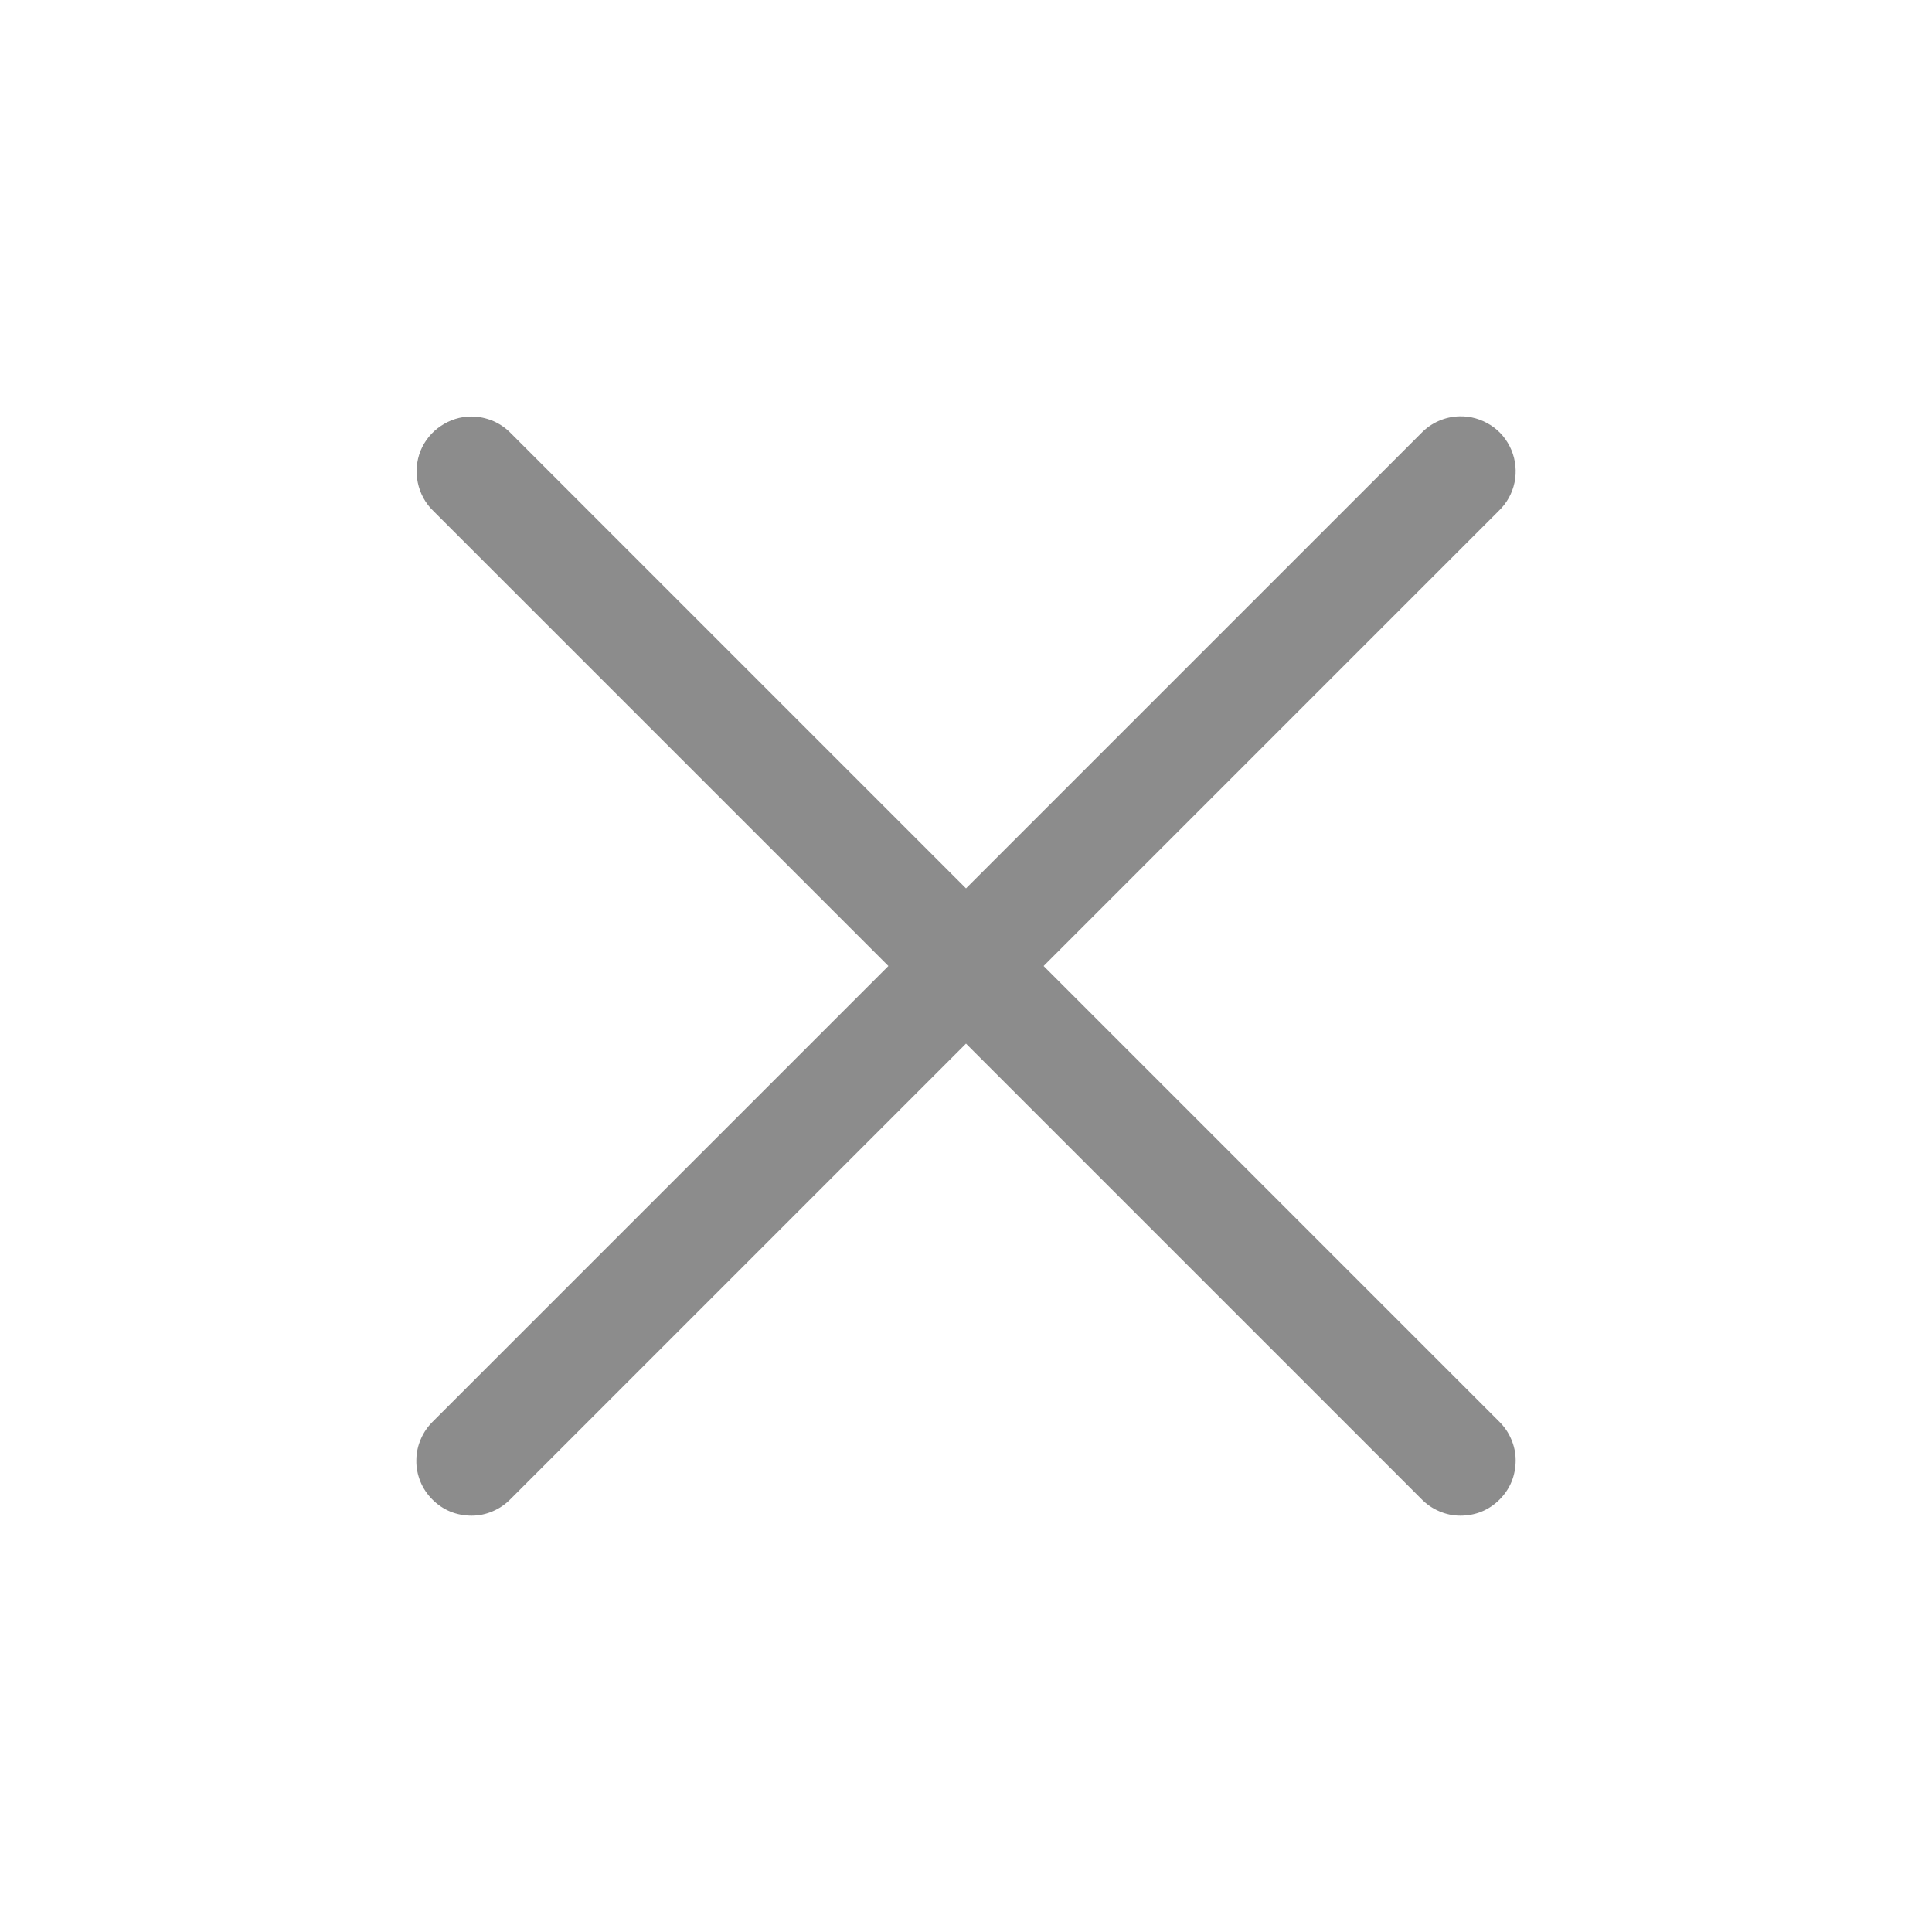 <svg width="12" height="12" viewBox="0 0 12 12" fill="none" xmlns="http://www.w3.org/2000/svg">
<g opacity="0.5">
<path d="M9.065 2.586C8.975 2.588 8.889 2.626 8.827 2.691L6 5.518L3.173 2.691C3.141 2.658 3.103 2.632 3.061 2.614C3.019 2.597 2.974 2.587 2.928 2.587C2.86 2.587 2.794 2.608 2.738 2.646C2.682 2.683 2.638 2.737 2.612 2.8C2.587 2.863 2.581 2.932 2.595 2.998C2.609 3.065 2.642 3.126 2.691 3.173L5.518 6L2.691 8.827C2.658 8.859 2.632 8.896 2.614 8.938C2.596 8.979 2.586 9.024 2.586 9.07C2.585 9.115 2.594 9.16 2.611 9.202C2.628 9.244 2.654 9.282 2.686 9.314C2.718 9.346 2.756 9.372 2.798 9.389C2.84 9.406 2.885 9.414 2.93 9.414C2.976 9.414 3.021 9.404 3.062 9.386C3.104 9.368 3.141 9.342 3.173 9.309L6 6.482L8.827 9.309C8.859 9.342 8.896 9.368 8.938 9.386C8.979 9.404 9.024 9.414 9.07 9.414C9.115 9.414 9.16 9.406 9.202 9.389C9.244 9.372 9.282 9.346 9.314 9.314C9.346 9.282 9.372 9.244 9.389 9.202C9.406 9.16 9.414 9.115 9.414 9.07C9.414 9.024 9.404 8.979 9.386 8.938C9.368 8.896 9.342 8.859 9.309 8.827L6.482 6L9.309 3.173C9.359 3.125 9.393 3.064 9.407 2.997C9.421 2.929 9.414 2.859 9.388 2.796C9.361 2.732 9.317 2.678 9.259 2.641C9.201 2.604 9.134 2.584 9.065 2.586Z" fill="black" fill-opacity="0.9"/>
</g>
</svg>